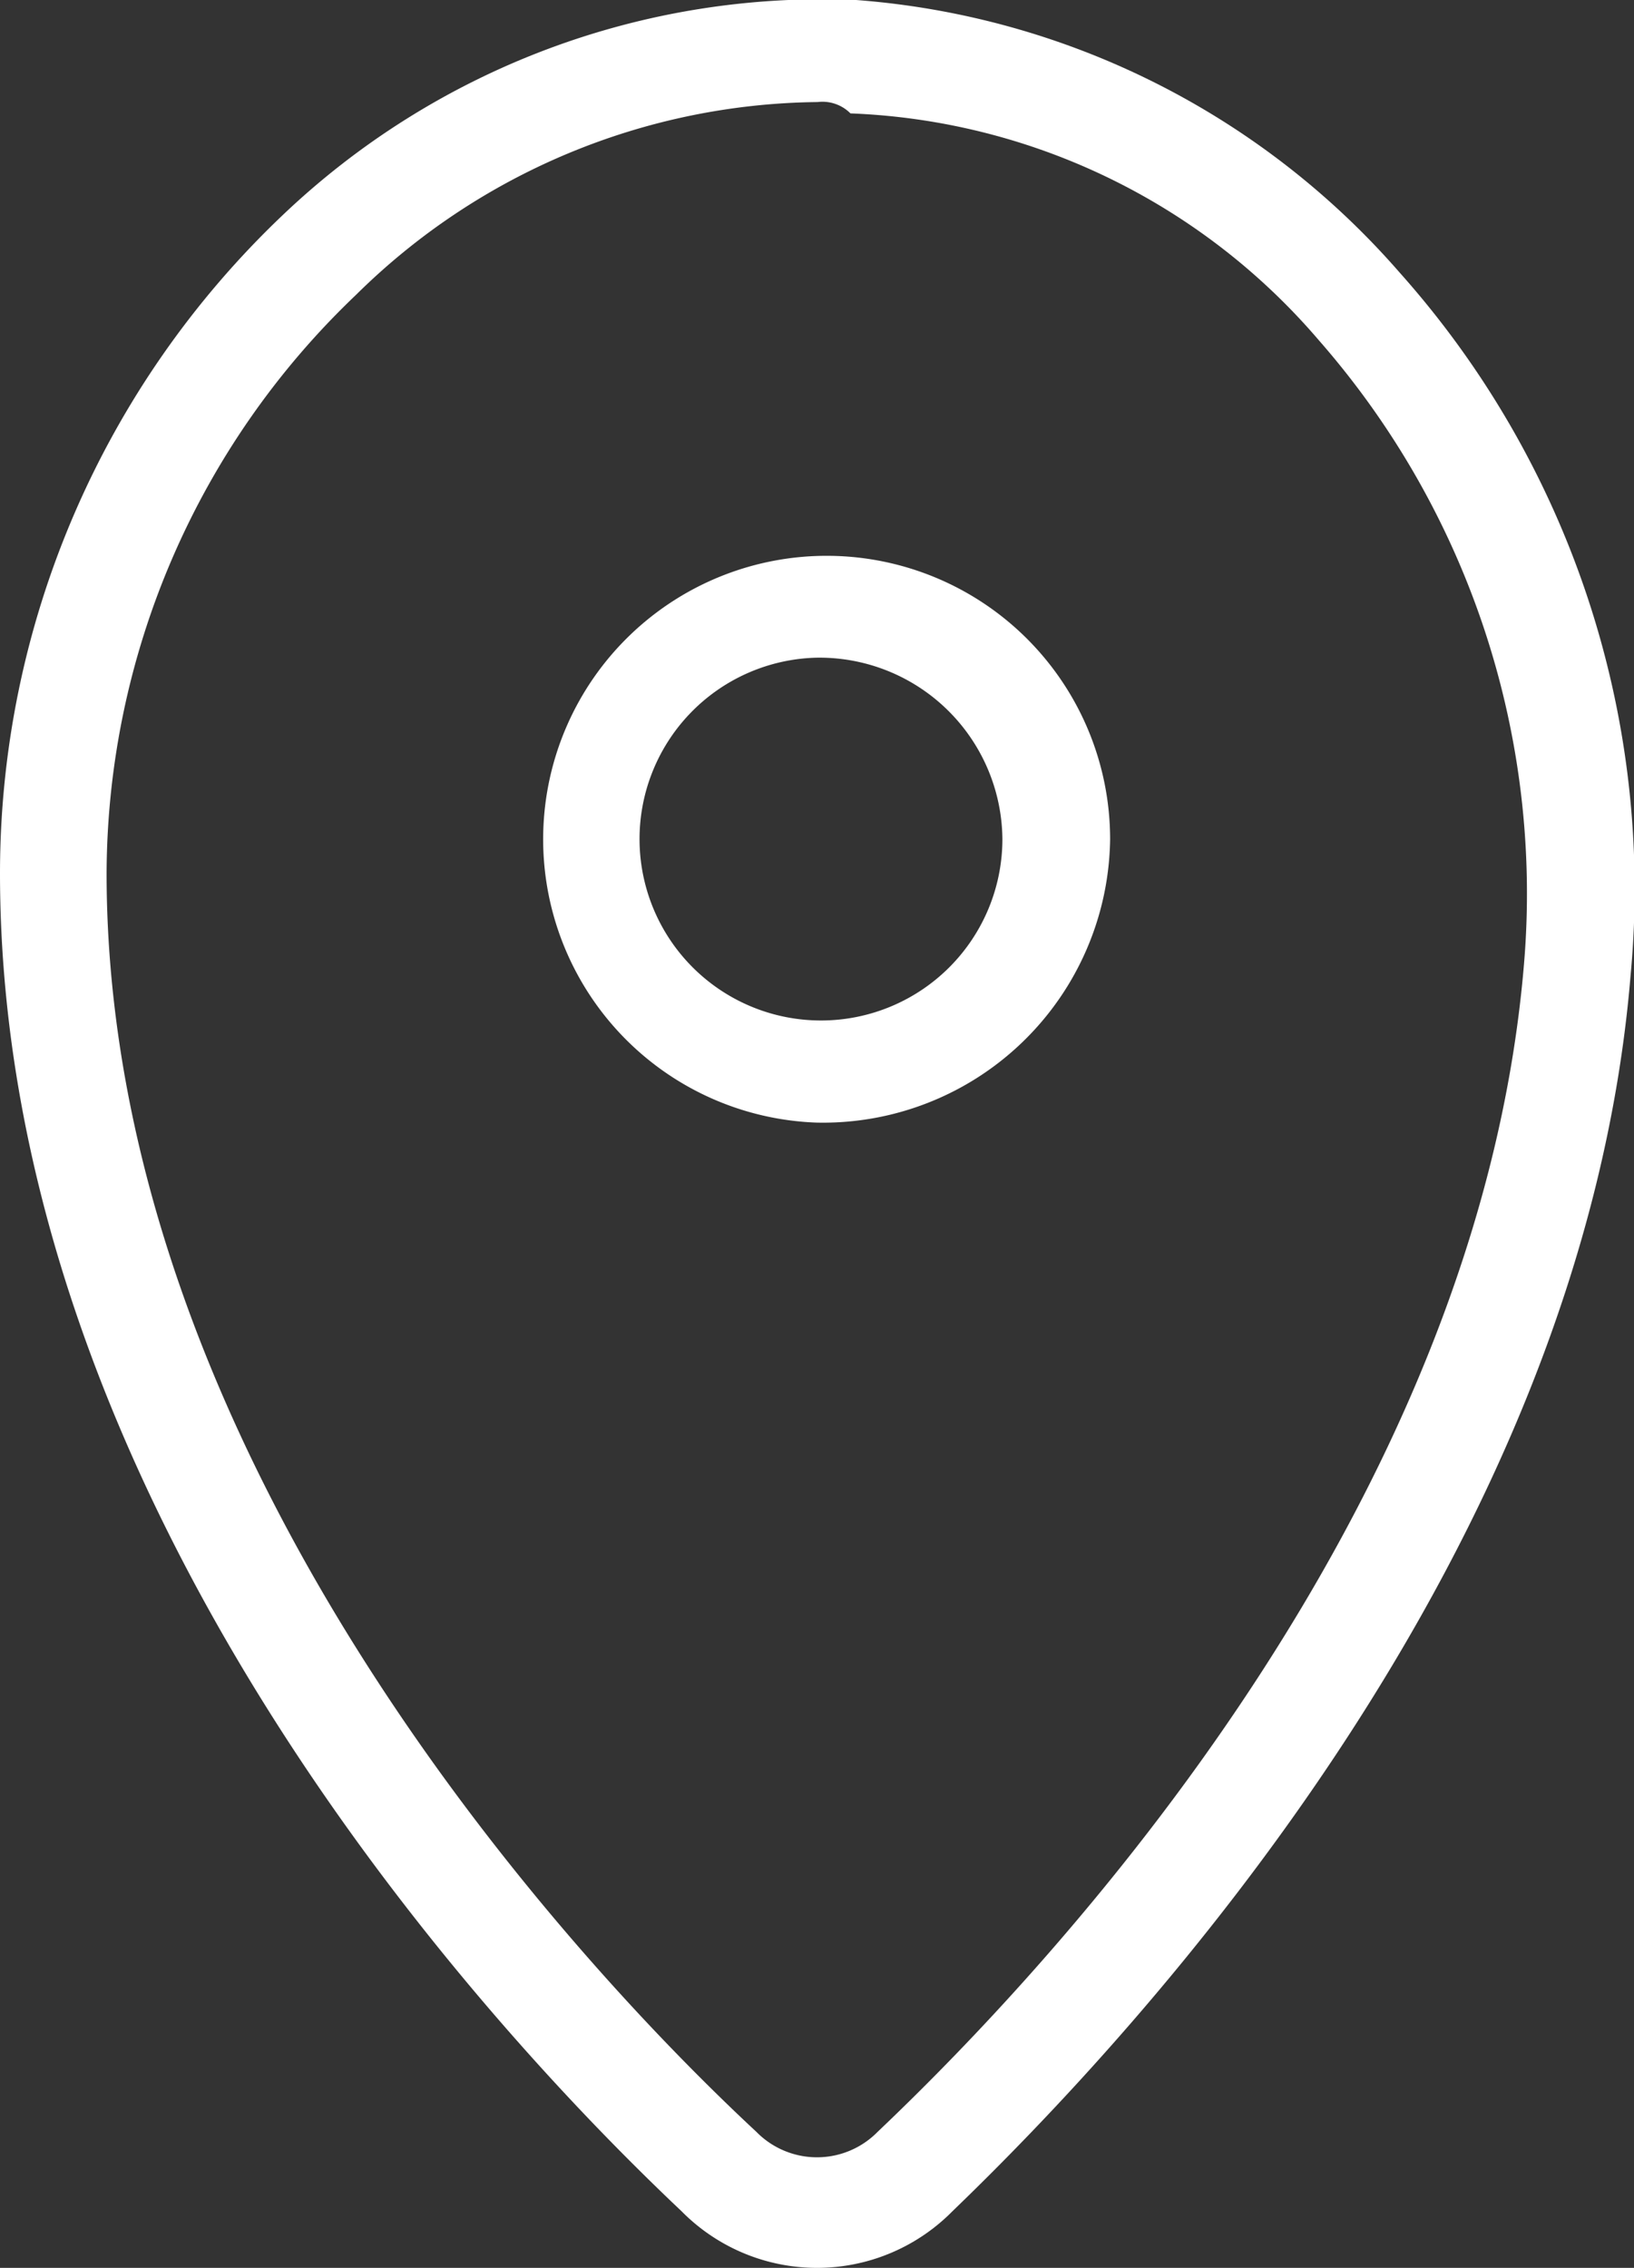<svg xmlns="http://www.w3.org/2000/svg" width="14.41" height="20"><rect width="100%" height="100%" fill="#333333" stroke="none"/><path d="M1596.69 11615.6c-.42 5.1-4.32 9.3-5.98 10.9a1.678 1.678 0 0 1-2.39 0c-1.8-1.7-6.01-6.3-6.01-11.8a8.009 8.009 0 0 1 2.49-5.8 6.9 6.9 0 0 1 5.06-1.9 7.055 7.055 0 0 1 4.79 2.4 8.164 8.164 0 0 1 2.04 6.2Zm-2.75-5.6a5.72 5.72 0 0 0-4.13-2 .348.348 0 0 0-.29-.1 5.872 5.872 0 0 0-4.07 1.7 7.076 7.076 0 0 0-2.2 5.1c0 5.1 4.01 9.5 5.73 11.1a.749.749 0 0 0 1.07 0c1.58-1.5 5.3-5.5 5.7-10.3a7.405 7.405 0 0 0-1.81-5.5Zm-4.43 6.9a2.5 2.5 0 1 1 2.59-2.5 2.532 2.532 0 0 1-2.59 2.5Zm0-4.1a1.6 1.6 0 1 0 1.64 1.6 1.614 1.614 0 0 0-1.64-1.6Z" style="fill:#fff;fill-rule:evenodd" transform="translate(-1582.31 -11607)"/></svg>